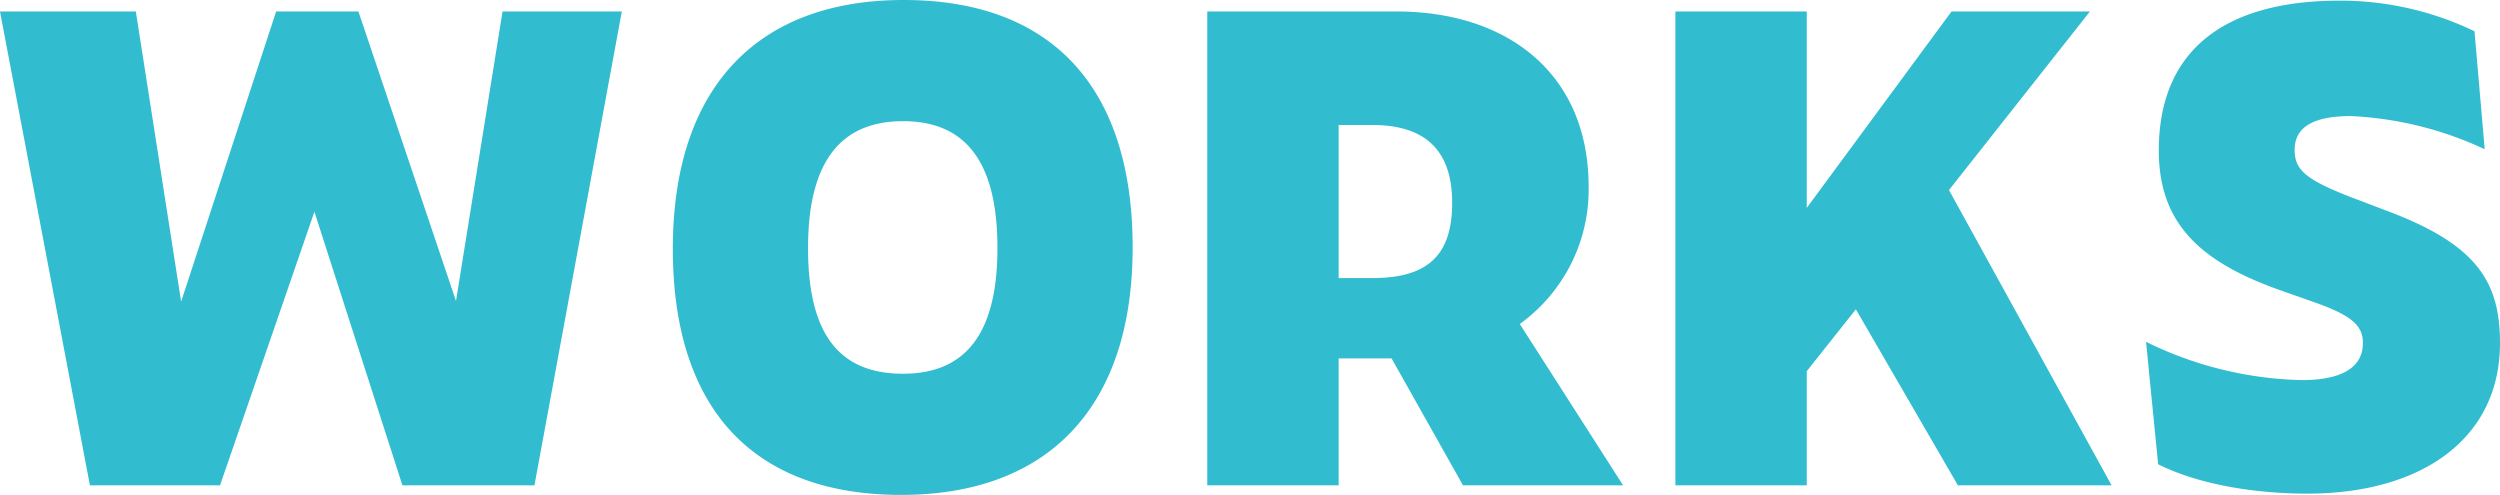 <svg xmlns="http://www.w3.org/2000/svg" width="235.2" height="46.56" viewBox="0 0 235.2 46.56"><path d="M40.44,0H52.86l8.22-44.58H49.86L45.48-17.34,36.3-44.58H28.56l-8.94,27.3-4.26-27.3H2.58L11.04,0H23.28l8.88-25.74ZM87.36.9c13.8,0,21.78-8.22,21.78-23.28,0-15-7.56-23.28-21.54-23.28-13.92,0-21.72,8.4-21.72,23.4S73.38.9,87.36.9Zm.18-11.4c-5.82,0-8.94-3.48-8.94-11.82,0-8.28,3.18-11.94,8.94-11.94s8.88,3.66,8.88,11.94S93.24-10.5,87.54-10.5Zm40.98-1.44h4.98L140.22,0h15.06l-9.72-15.18a15.58,15.58,0,0,0,6.48-12.9c0-10.74-7.74-16.5-18.06-16.5H116.16V0h12.36Zm0-7.56V-33.9h3.18c5.1,0,7.5,2.52,7.5,7.32,0,4.92-2.28,7.08-7.5,7.08ZM186.78,0h14.46l-15.3-27.78,13.26-16.8H186.18L172.56-26.1V-44.58H160.2V0h12.36V-10.74l4.62-5.82Zm32.88.78c10.74,0,18.12-5.16,18.12-14.16,0-5.76-2.16-9.3-10.74-12.48L225-26.64c-5.34-1.98-6.54-2.88-6.54-4.92,0-1.98,1.5-3.18,5.28-3.18a33.261,33.261,0,0,1,12.6,3.12l-.96-11.1a29.191,29.191,0,0,0-12.66-2.88c-11.1,0-17.04,4.86-17.04,14.1,0,6.96,4.02,10.56,11.58,13.2l3.06,1.08c3.78,1.32,4.56,2.34,4.56,3.84,0,2.1-1.68,3.48-5.76,3.48a34.883,34.883,0,0,1-14.64-3.6l1.14,11.52C209.34-.12,214.56.78,219.66.78Z" transform="translate(-2.58 45.66)" fill="#31bcd0"/></svg>